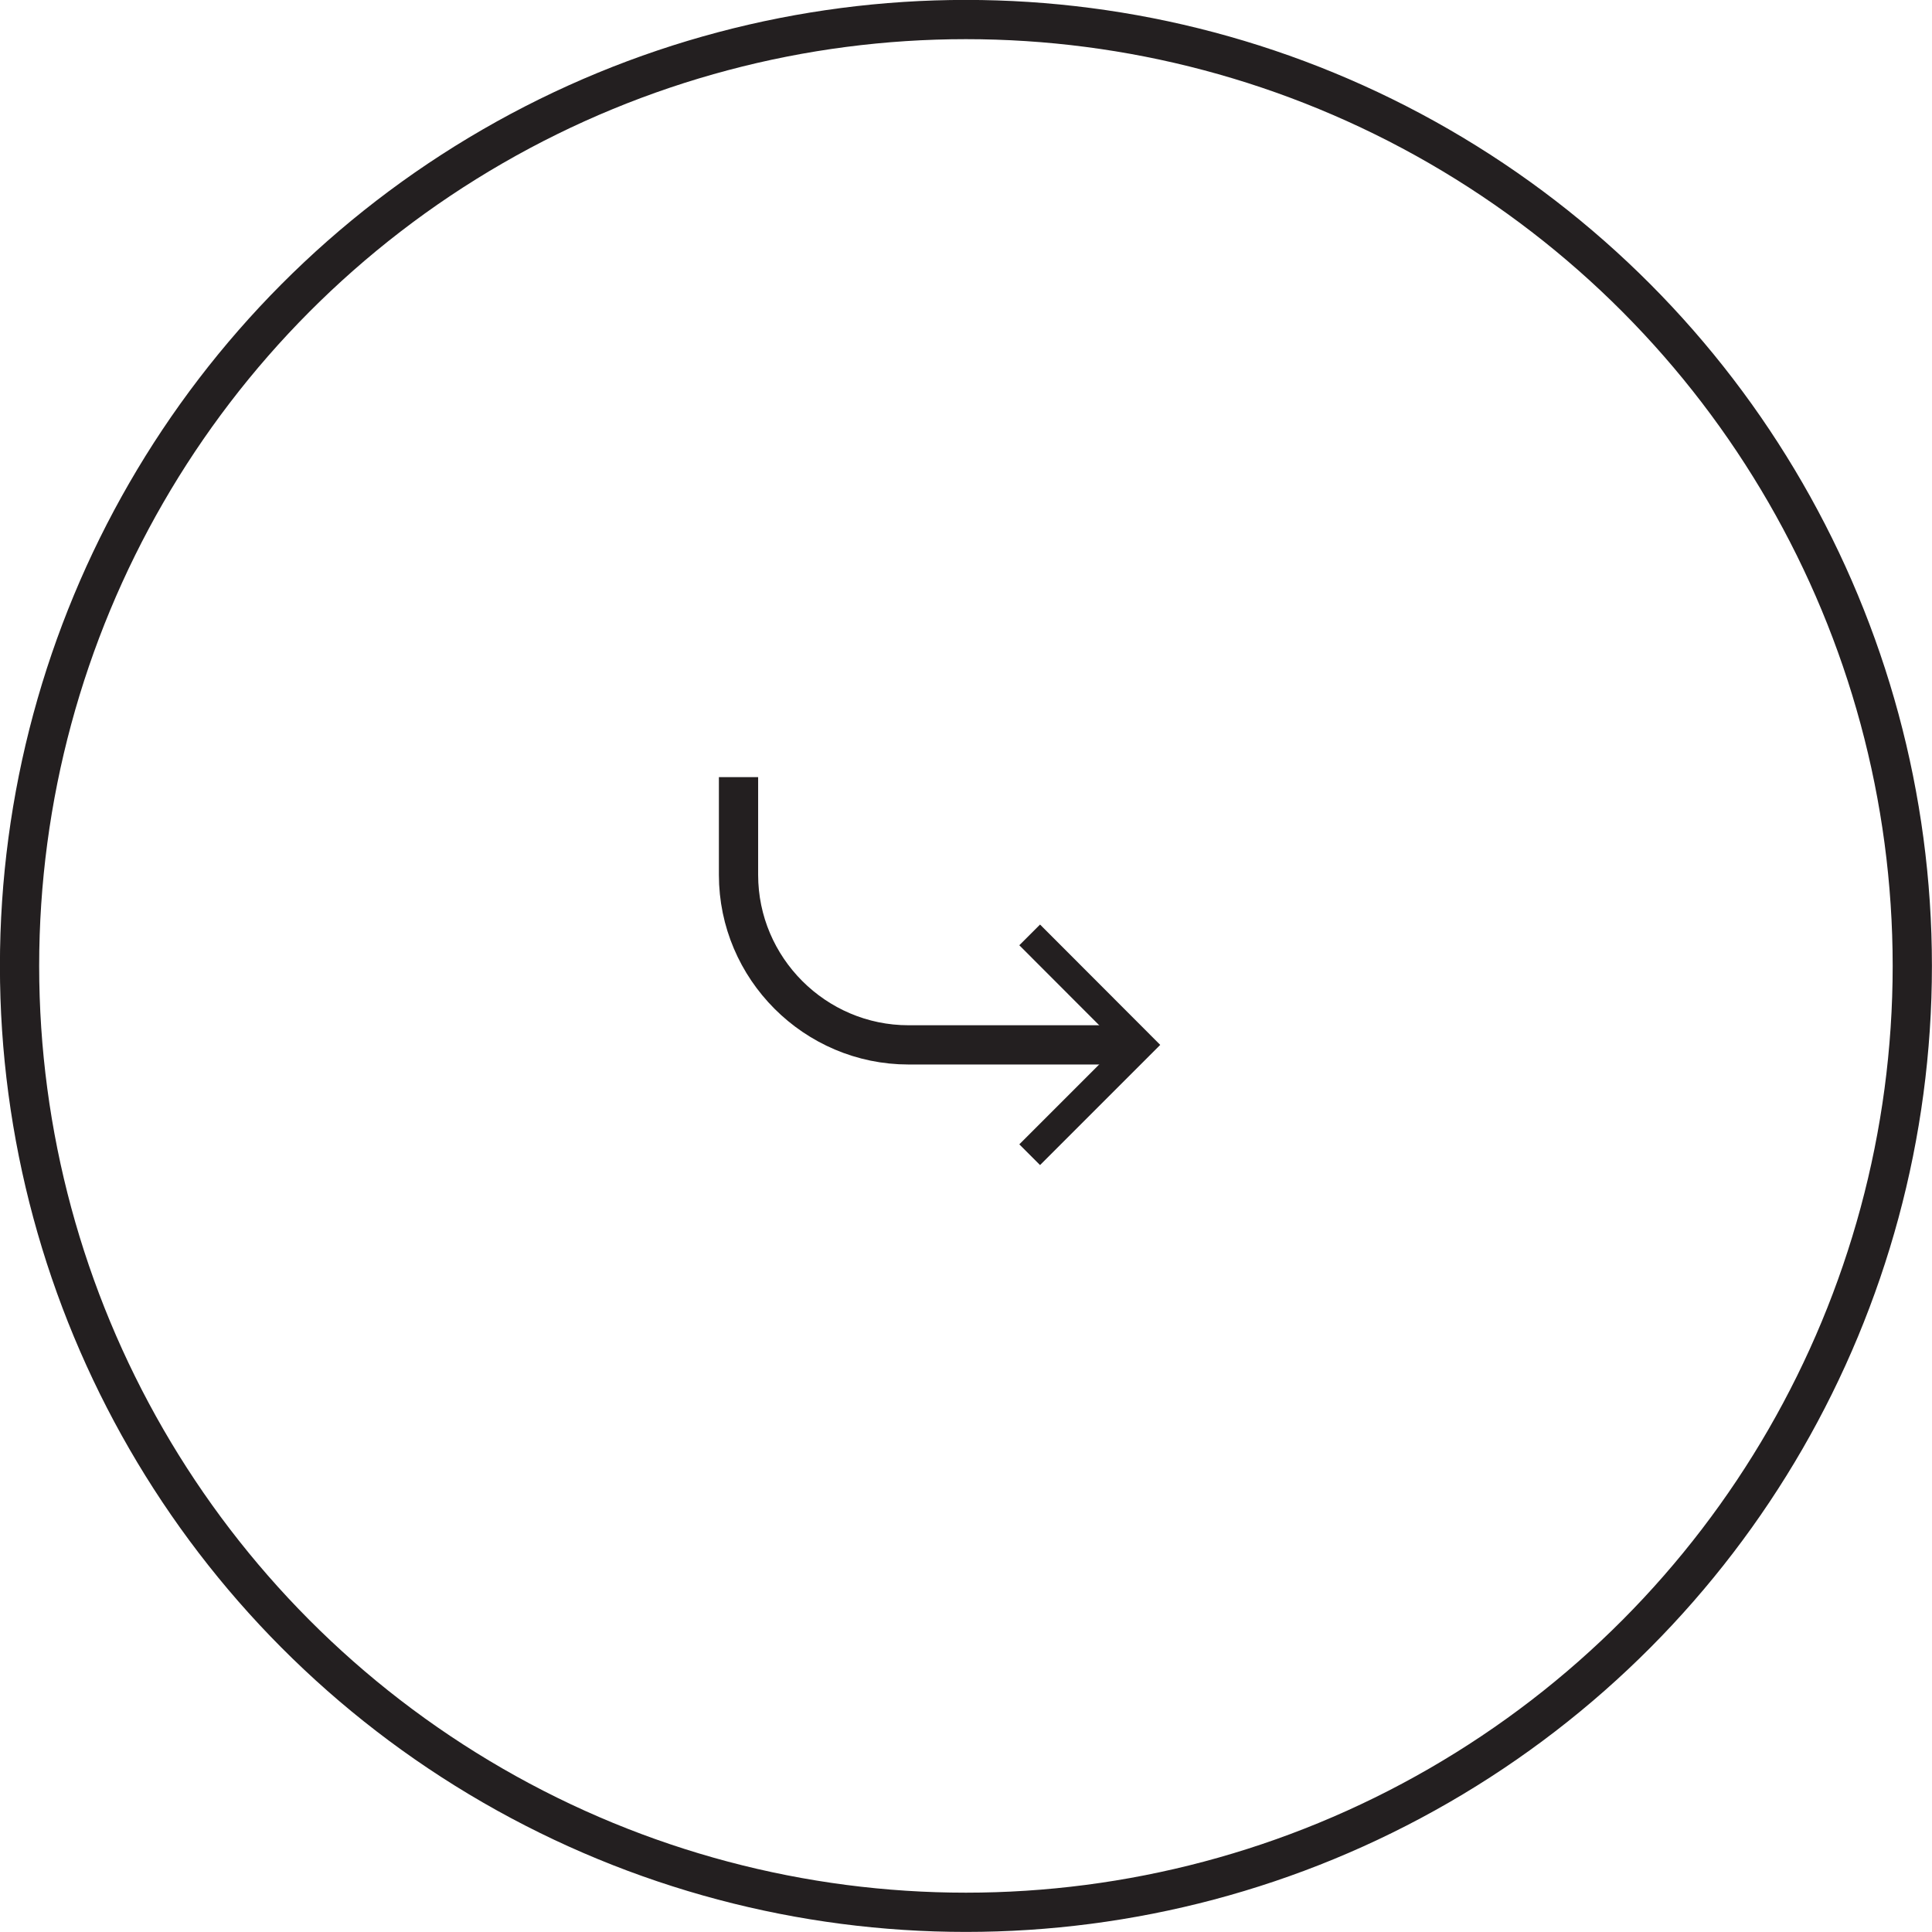 <?xml version="1.0" encoding="UTF-8"?>
<svg id="Layer_2" data-name="Layer 2" xmlns="http://www.w3.org/2000/svg" viewBox="0 0 124.55 124.55">
  <defs>
    <style>
      .cls-1 {
        stroke-width: 2.53px;
      }

      .cls-1, .cls-2 {
        fill: none;
        stroke: #231f20;
        stroke-miterlimit: 10;
      }

      .cls-2 {
        stroke-width: 1.89px;
      }
    </style>
  </defs>
  <g id="Layer_1-2" data-name="Layer 1">
    <g>
      <circle class="cls-1" cx="62.27" cy="62.27" r="61.01"/>
      <path class="cls-1" d="M73.46,67.36h-14.89c-6.03,0-10.96-4.93-10.96-10.96v-6.3"/>
      <polyline class="cls-2" points="66.38 60.27 73.46 67.36 66.38 74.44"/>
    </g>
  </g>
</svg>
